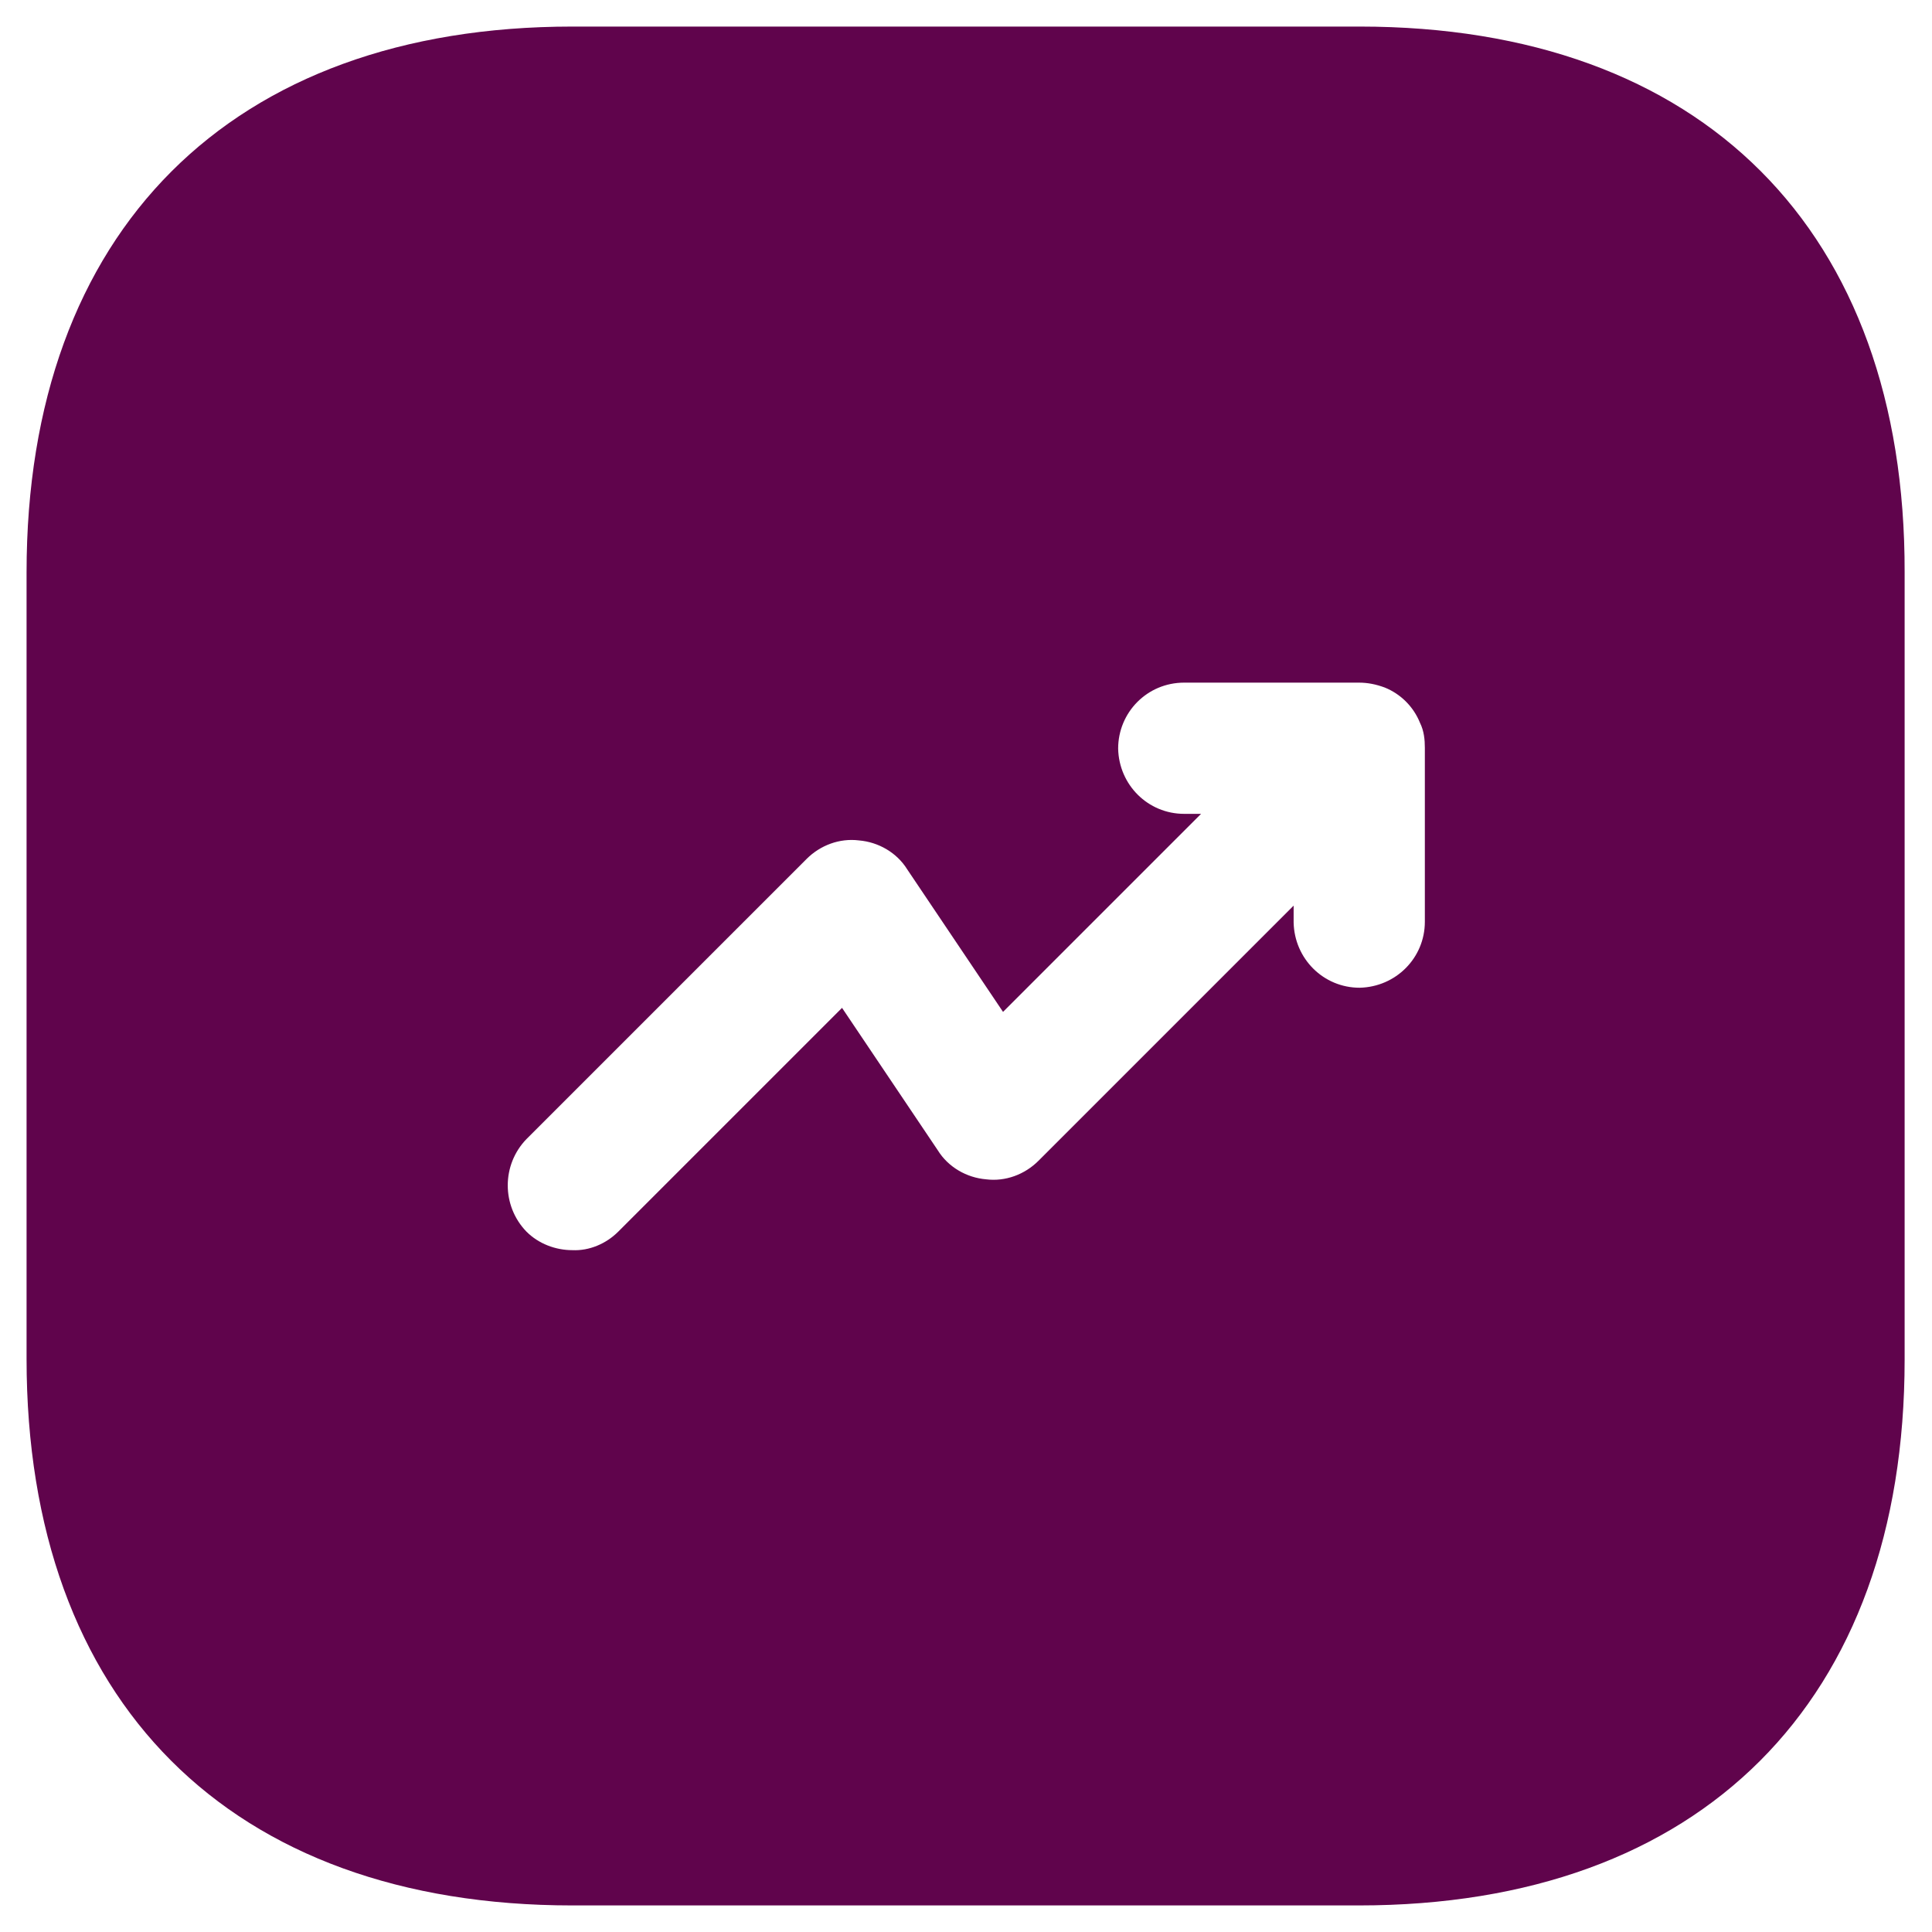 <?xml version="1.0" encoding="UTF-8"?><svg id="Layer_1" xmlns="http://www.w3.org/2000/svg" width="24" height="24" viewBox="0 0 24 24"><defs><style>.cls-1{fill:#60044c;}</style></defs><path class="cls-1" d="m16.89.33H7.11C2.87.33.33,2.87.33,7.11v9.77c0,4.26,2.53,6.79,6.78,6.79h9.77c4.25,0,6.78-2.53,6.78-6.78V7.11c.01-4.25-2.52-6.78-6.77-6.78h0Zm.81,11.12c0,.45-.36.81-.81.82,0,0,0,0,0,0-.45,0-.81-.36-.82-.81,0,0,0,0,0,0v-.21l-3.17,3.17c-.17.17-.41.26-.65.23-.24-.02-.47-.15-.6-.36l-1.19-1.77-2.78,2.78c-.15.15-.36.24-.57.23-.21,0-.42-.08-.57-.23-.31-.32-.31-.83,0-1.15l3.48-3.48c.17-.17.41-.26.65-.23.24.02.47.15.6.36l1.19,1.77,2.46-2.46h-.21c-.45,0-.81-.36-.82-.81,0,0,0,0,0,0,0-.45.36-.82.82-.82h2.17c.11,0,.21.02.32.06.2.08.36.24.44.44.05.1.06.21.06.31v2.17s.01,0,.01,0Z"/></svg>